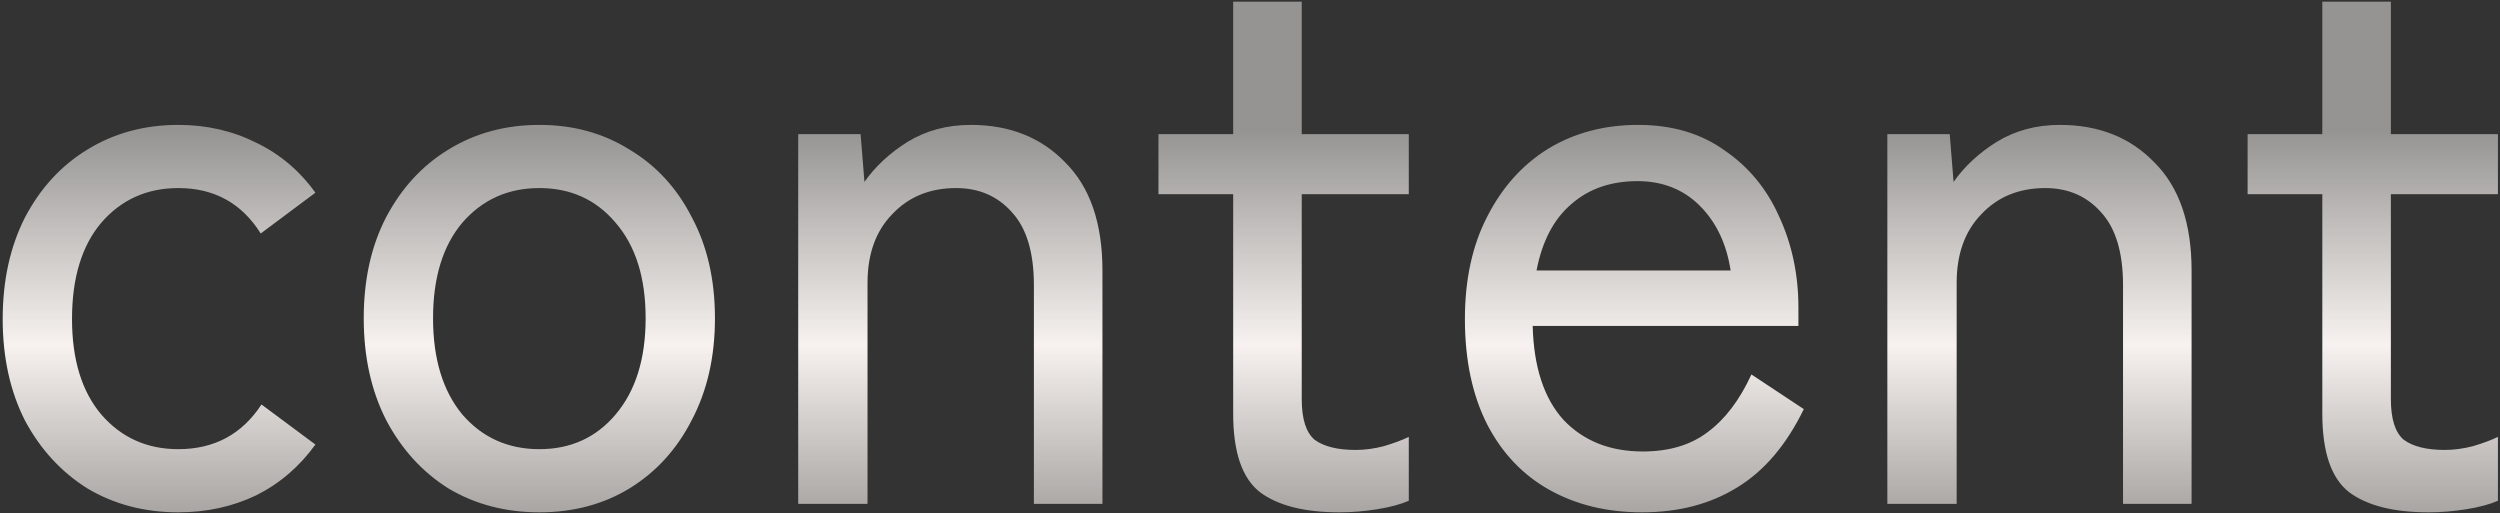 <svg width="779" height="160" viewBox="0 0 779 160" fill="none" xmlns="http://www.w3.org/2000/svg">
<rect x="0" y="0" width="779" height="160" fill="#333333" stroke="none"/>
<path d="M55.56 159.64C45 159.64 35.56 157.16 27.24 152.2C19.08 147.08 12.6 140.04 7.8 131.08C3.16 121.96 0.84 111.4 0.84 99.4C0.84 87.4 3.16 76.84 7.8 67.72C12.6 58.6 19.08 51.56 27.24 46.6C35.56 41.48 45 38.92 55.56 38.92C64.36 38.92 72.44 40.76 79.8 44.44C87.16 47.96 93.32 53.16 98.28 60.04L81.24 72.76C75.32 63.32 66.76 58.6 55.56 58.6C45.8 58.6 37.8 62.2 31.56 69.4C25.48 76.6 22.44 86.6 22.44 99.4C22.44 112.04 25.48 121.96 31.56 129.16C37.8 136.36 45.8 139.96 55.56 139.96C66.76 139.96 75.4 135.32 81.48 126.04L98.28 138.52C93.32 145.4 87.16 150.68 79.8 154.36C72.44 157.88 64.36 159.64 55.56 159.64ZM168.06 159.64C157.5 159.64 148.06 157.16 139.74 152.2C131.58 147.08 125.1 139.96 120.3 130.84C115.66 121.72 113.34 111.16 113.34 99.16C113.34 87.16 115.66 76.68 120.3 67.72C125.1 58.6 131.58 51.56 139.74 46.6C148.06 41.48 157.5 38.92 168.06 38.92C178.62 38.92 187.98 41.48 196.14 46.6C204.46 51.56 210.94 58.6 215.58 67.72C220.38 76.68 222.78 87.16 222.78 99.16C222.78 111.16 220.38 121.72 215.58 130.84C210.94 139.96 204.46 147.08 196.14 152.2C187.98 157.16 178.62 159.64 168.06 159.64ZM168.06 139.96C177.82 139.96 185.74 136.36 191.82 129.16C198.06 121.8 201.18 111.8 201.18 99.16C201.18 86.52 198.06 76.6 191.82 69.4C185.74 62.2 177.82 58.6 168.06 58.6C158.3 58.6 150.3 62.2 144.06 69.4C137.98 76.6 134.94 86.52 134.94 99.16C134.94 111.8 137.98 121.8 144.06 129.16C150.3 136.36 158.3 139.96 168.06 139.96ZM248.721 157V41.8H268.161L269.361 56.68C272.721 51.88 277.201 47.72 282.801 44.2C288.561 40.68 295.121 38.92 302.481 38.92C314.641 38.92 324.481 42.84 332.001 50.68C339.681 58.36 343.521 69.56 343.521 84.28V157H322.161V88.84C322.161 78.76 319.921 71.24 315.441 66.28C310.961 61.16 305.121 58.6 297.921 58.6C289.761 58.6 283.121 61.32 278.001 66.76C272.881 72.04 270.321 79.16 270.321 88.12V157H248.721ZM417.379 159.64C406.499 159.64 398.259 157.56 392.659 153.4C387.059 149.08 384.259 140.92 384.259 128.92V60.52H360.979V41.8H384.259V0.52H405.619V41.8H438.979V60.52H405.619V124.36C405.619 130.6 406.979 134.84 409.699 137.08C412.579 139.16 416.819 140.2 422.419 140.2C425.299 140.2 428.259 139.8 431.299 139C434.499 138.04 437.059 137.08 438.979 136.12V156.04C436.419 157.16 433.139 158.04 429.139 158.68C425.139 159.32 421.219 159.64 417.379 159.64ZM511.665 159.64C500.785 159.64 491.185 157.32 482.865 152.68C474.545 148.04 468.065 141.24 463.425 132.28C458.785 123.16 456.465 112.2 456.465 99.4C456.465 87.08 458.785 76.44 463.425 67.48C468.065 58.36 474.385 51.32 482.385 46.36C490.545 41.4 499.905 38.92 510.465 38.92C521.025 38.92 529.985 41.56 537.345 46.84C544.865 51.96 550.545 58.84 554.385 67.48C558.385 76.12 560.385 85.56 560.385 95.8V101.56H477.585C477.905 114.36 481.105 124.12 487.185 130.84C493.425 137.4 501.665 140.68 511.905 140.68C520.065 140.68 526.785 138.68 532.065 134.68C537.505 130.68 542.065 124.68 545.745 116.68L562.065 127.48C556.625 138.68 549.665 146.84 541.185 151.96C532.865 157.08 523.025 159.64 511.665 159.64ZM478.785 84.28H539.265C537.985 75.96 534.785 69.24 529.665 64.12C524.545 59 518.065 56.44 510.225 56.44C501.905 56.44 495.025 58.84 489.585 63.64C484.145 68.28 480.545 75.16 478.785 84.28ZM588.096 157V41.8H607.536L608.736 56.68C612.096 51.88 616.576 47.72 622.176 44.2C627.936 40.68 634.496 38.92 641.856 38.92C654.016 38.92 663.856 42.84 671.376 50.68C679.056 58.36 682.896 69.56 682.896 84.28V157H661.536V88.84C661.536 78.76 659.296 71.24 654.816 66.28C650.336 61.16 644.496 58.6 637.296 58.6C629.136 58.6 622.496 61.32 617.376 66.76C612.256 72.04 609.696 79.16 609.696 88.12V157H588.096ZM756.754 159.64C745.874 159.64 737.634 157.56 732.034 153.4C726.434 149.08 723.634 140.92 723.634 128.92V60.52H700.354V41.8H723.634V0.52H744.994V41.8H778.354V60.52H744.994V124.36C744.994 130.6 746.354 134.84 749.074 137.08C751.954 139.16 756.194 140.2 761.794 140.2C764.674 140.2 767.634 139.8 770.674 139C773.874 138.04 776.434 137.08 778.354 136.12V156.04C775.794 157.16 772.514 158.04 768.514 158.68C764.514 159.32 760.594 159.64 756.754 159.64Z" fill="url(#paint0_linear_1165_3505)" style="mix-blend-mode:multiply"/>
<defs>
<linearGradient id="paint0_linear_1165_3505" x1="388.5" y1="41" x2="388.5" y2="174" gradientUnits="userSpaceOnUse">
<stop stop-color="#F9F6F4" stop-opacity="0.5"/>
<stop offset="0.5" stop-color="#F7F2EF"/>
<stop offset="1" stop-color="#F4EEE9" stop-opacity="0.5"/>
</linearGradient>
</defs>
</svg>
